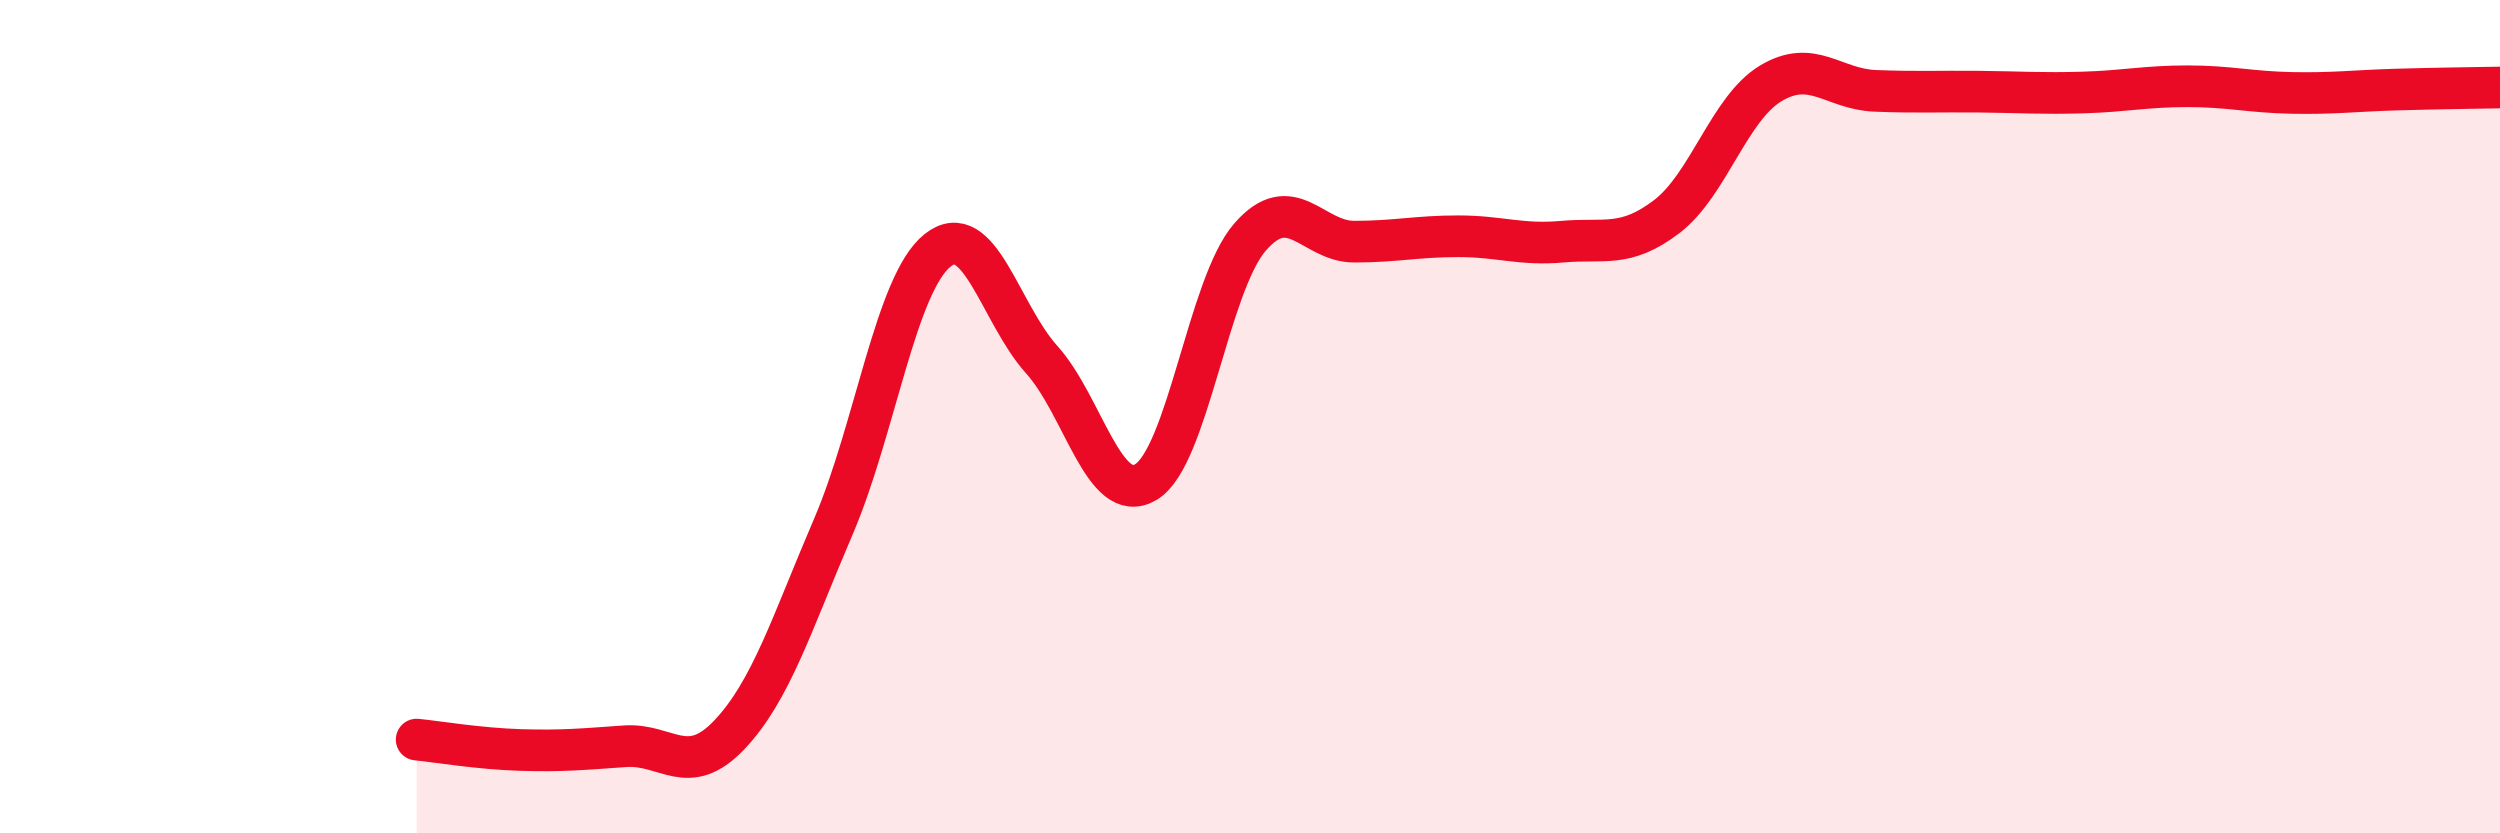
    <svg width="60" height="20" viewBox="0 0 60 20" xmlns="http://www.w3.org/2000/svg">
      <path
        d="M 10,17.75 C 10.5,17.8 11.5,17.97 12.5,18 C 13.5,18.03 14,17.98 15,17.91 C 16,17.84 16.5,18.69 17.5,17.64 C 18.5,16.59 19,14.97 20,12.64 C 21,10.31 21.5,6.81 22.5,6.01 C 23.5,5.21 24,7.52 25,8.63 C 26,9.74 26.5,12.16 27.5,11.57 C 28.5,10.98 29,6.84 30,5.69 C 31,4.54 31.5,5.8 32.5,5.8 C 33.5,5.8 34,5.67 35,5.67 C 36,5.67 36.5,5.89 37.5,5.8 C 38.5,5.71 39,5.96 40,5.2 C 41,4.44 41.5,2.6 42.5,2 C 43.5,1.4 44,2.14 45,2.18 C 46,2.22 46.5,2.19 47.5,2.2 C 48.5,2.21 49,2.25 50,2.22 C 51,2.19 51.5,2.07 52.5,2.07 C 53.5,2.07 54,2.21 55,2.23 C 56,2.25 56.5,2.18 57.5,2.15 C 58.5,2.12 59.5,2.11 60,2.1L60 20L10 20Z"
        fill="#EB0A25"
        opacity="0.1"
        stroke-linecap="round"
        stroke-linejoin="round"
      />
      <path
        d="M 10,17.75 C 10.5,17.8 11.5,17.97 12.5,18 C 13.5,18.03 14,17.98 15,17.91 C 16,17.84 16.5,18.69 17.5,17.64 C 18.5,16.59 19,14.97 20,12.64 C 21,10.31 21.5,6.81 22.5,6.01 C 23.5,5.21 24,7.52 25,8.63 C 26,9.74 26.5,12.16 27.5,11.57 C 28.5,10.98 29,6.84 30,5.69 C 31,4.54 31.5,5.8 32.5,5.8 C 33.5,5.8 34,5.67 35,5.67 C 36,5.67 36.5,5.89 37.5,5.8 C 38.5,5.71 39,5.96 40,5.2 C 41,4.44 41.5,2.6 42.5,2 C 43.5,1.4 44,2.14 45,2.18 C 46,2.22 46.5,2.19 47.5,2.2 C 48.5,2.21 49,2.25 50,2.22 C 51,2.19 51.5,2.07 52.5,2.07 C 53.5,2.07 54,2.21 55,2.23 C 56,2.25 56.5,2.18 57.5,2.15 C 58.5,2.12 59.5,2.11 60,2.1"
        stroke="#EB0A25"
        stroke-width="1"
        fill="none"
        stroke-linecap="round"
        stroke-linejoin="round"
      />
    </svg>
  